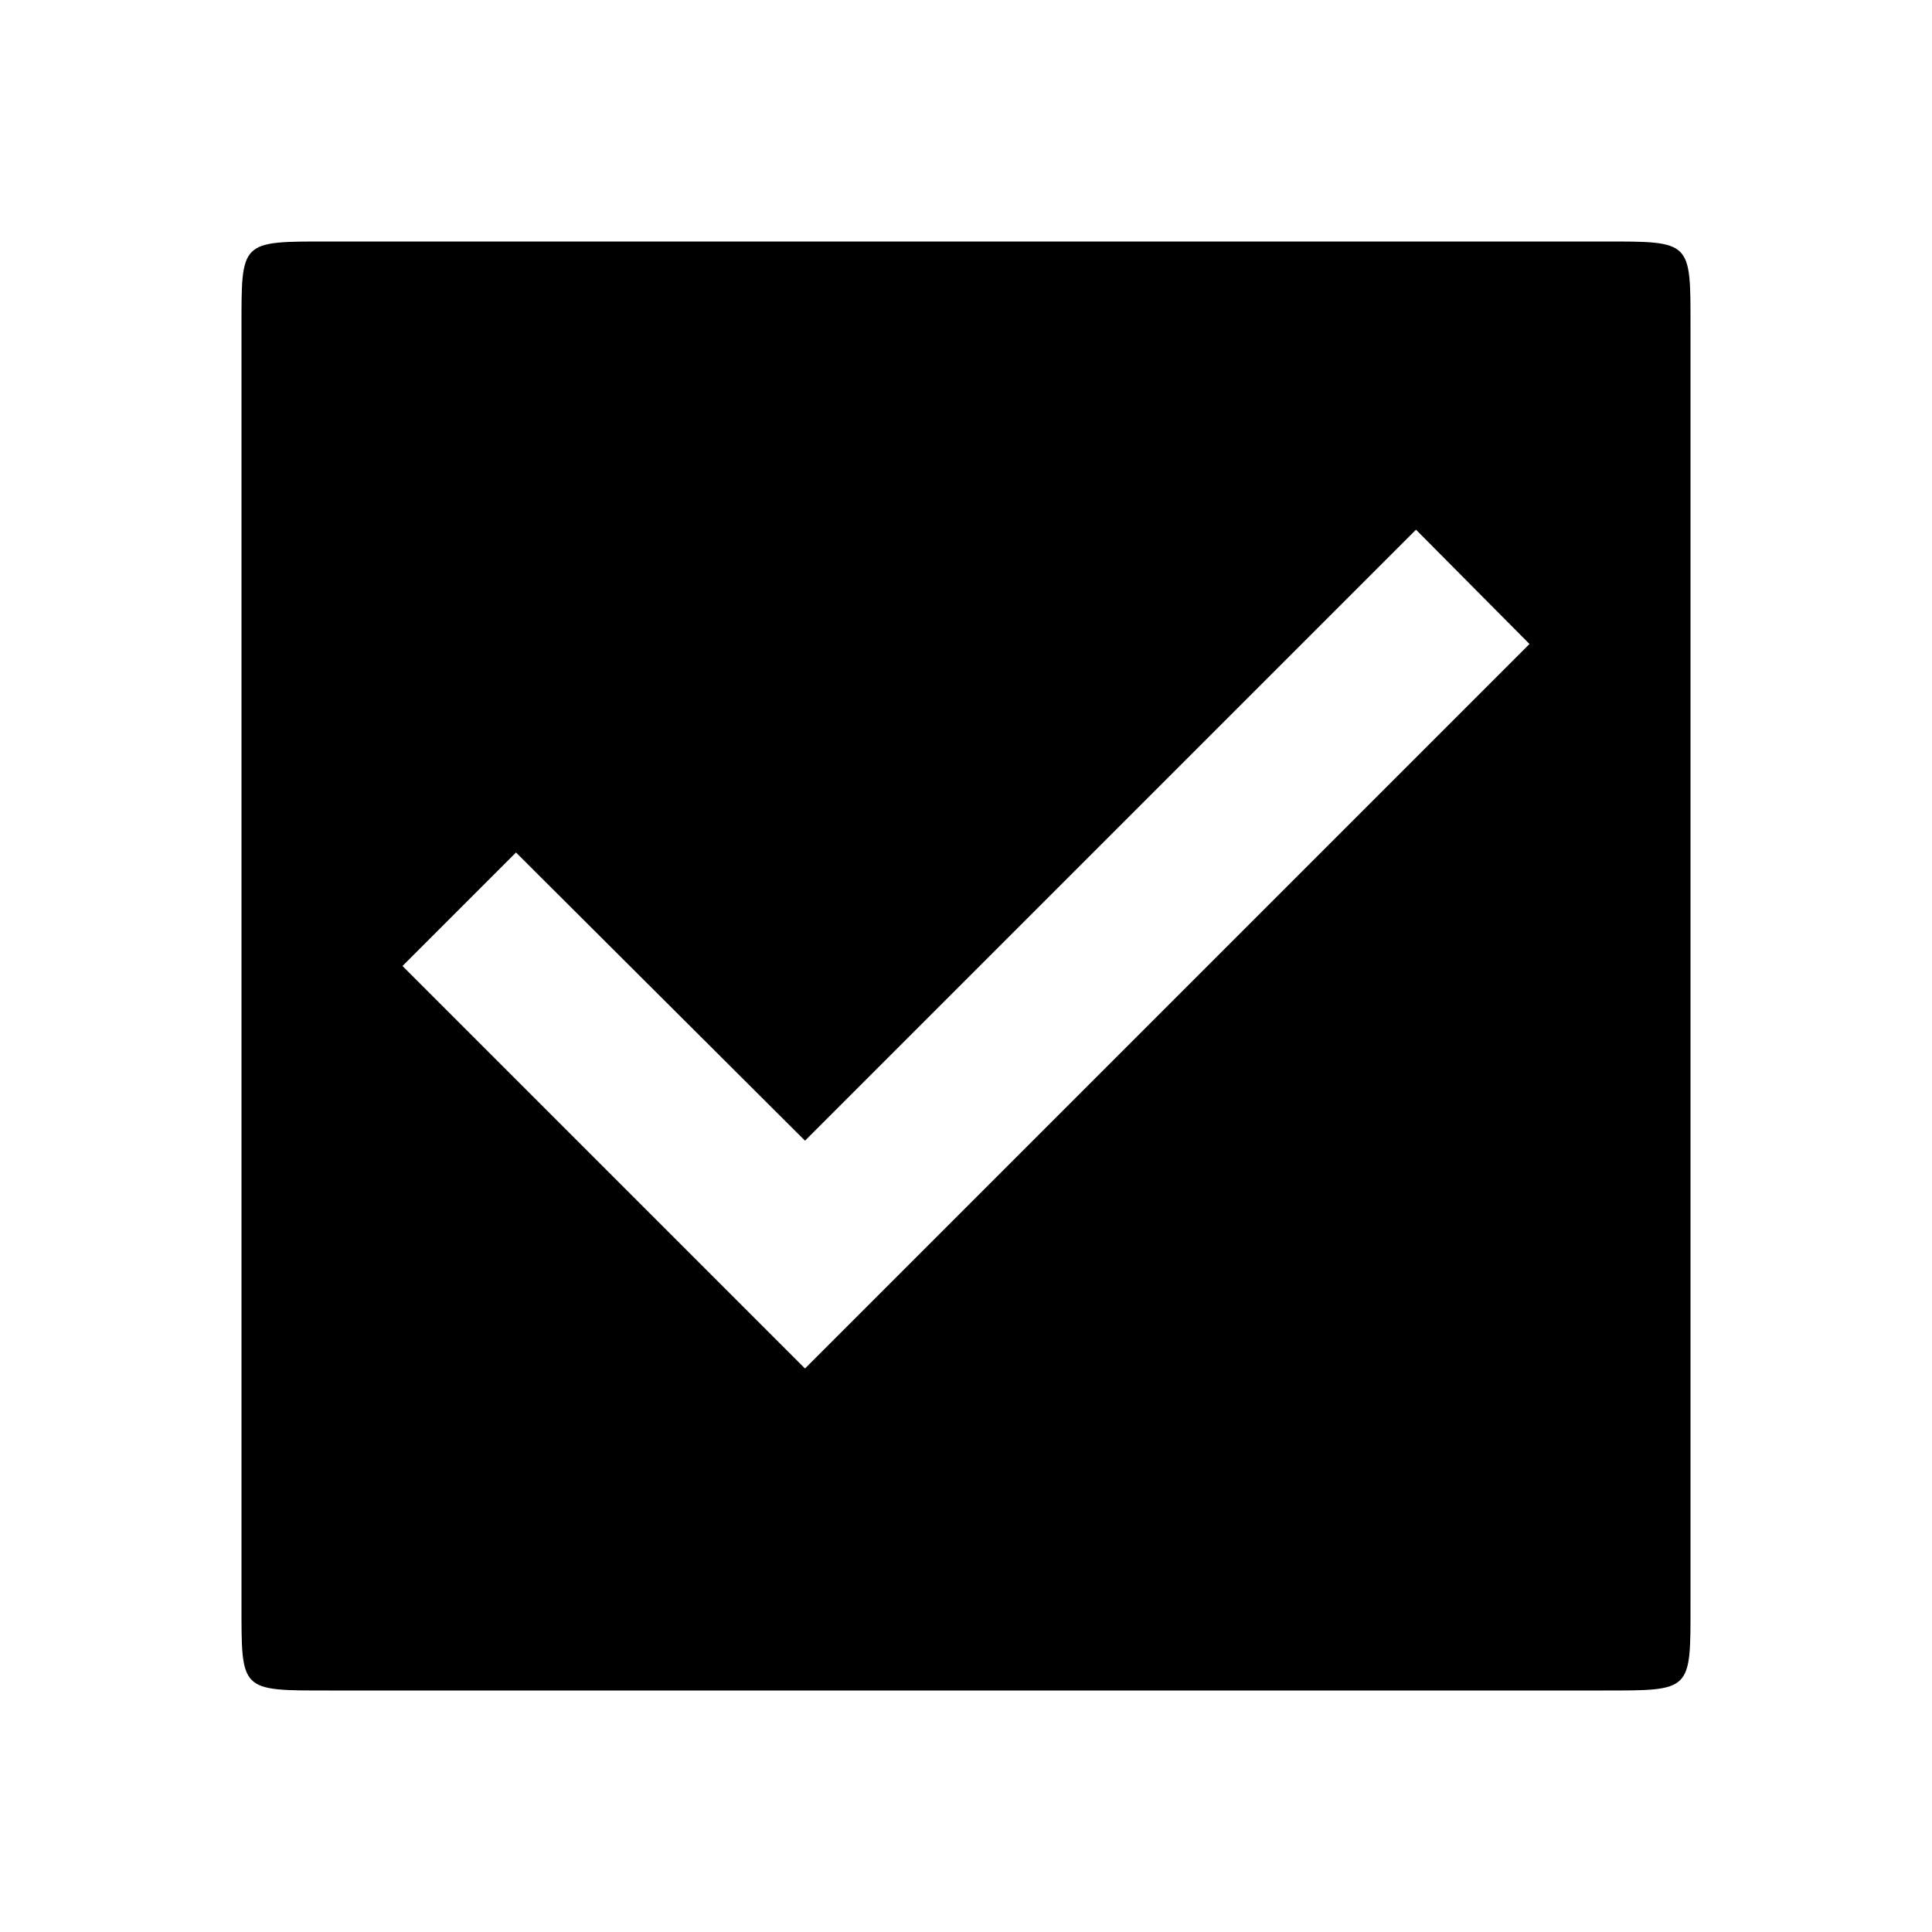 <?xml version="1.0" encoding="UTF-8" standalone="no"?>
<svg
   xmlns="http://www.w3.org/2000/svg"
   width="24"
   height="24"
   viewBox="0 0 24 24">
  <path
     d="M 19.914,3 H 4.086 C 2.976,3 3,2.986 3,4.086 V 19.914 C 3,21.014 2.976,21 4.086,21 H 19.914 C 21.024,21 21,21.014 21,19.914 V 4.086 C 21,2.986 21.024,3 19.914,3 Z M 10,17 5,12 6.41,10.59 10,14.17 17.59,6.58 19,8 Z" />
</svg>
